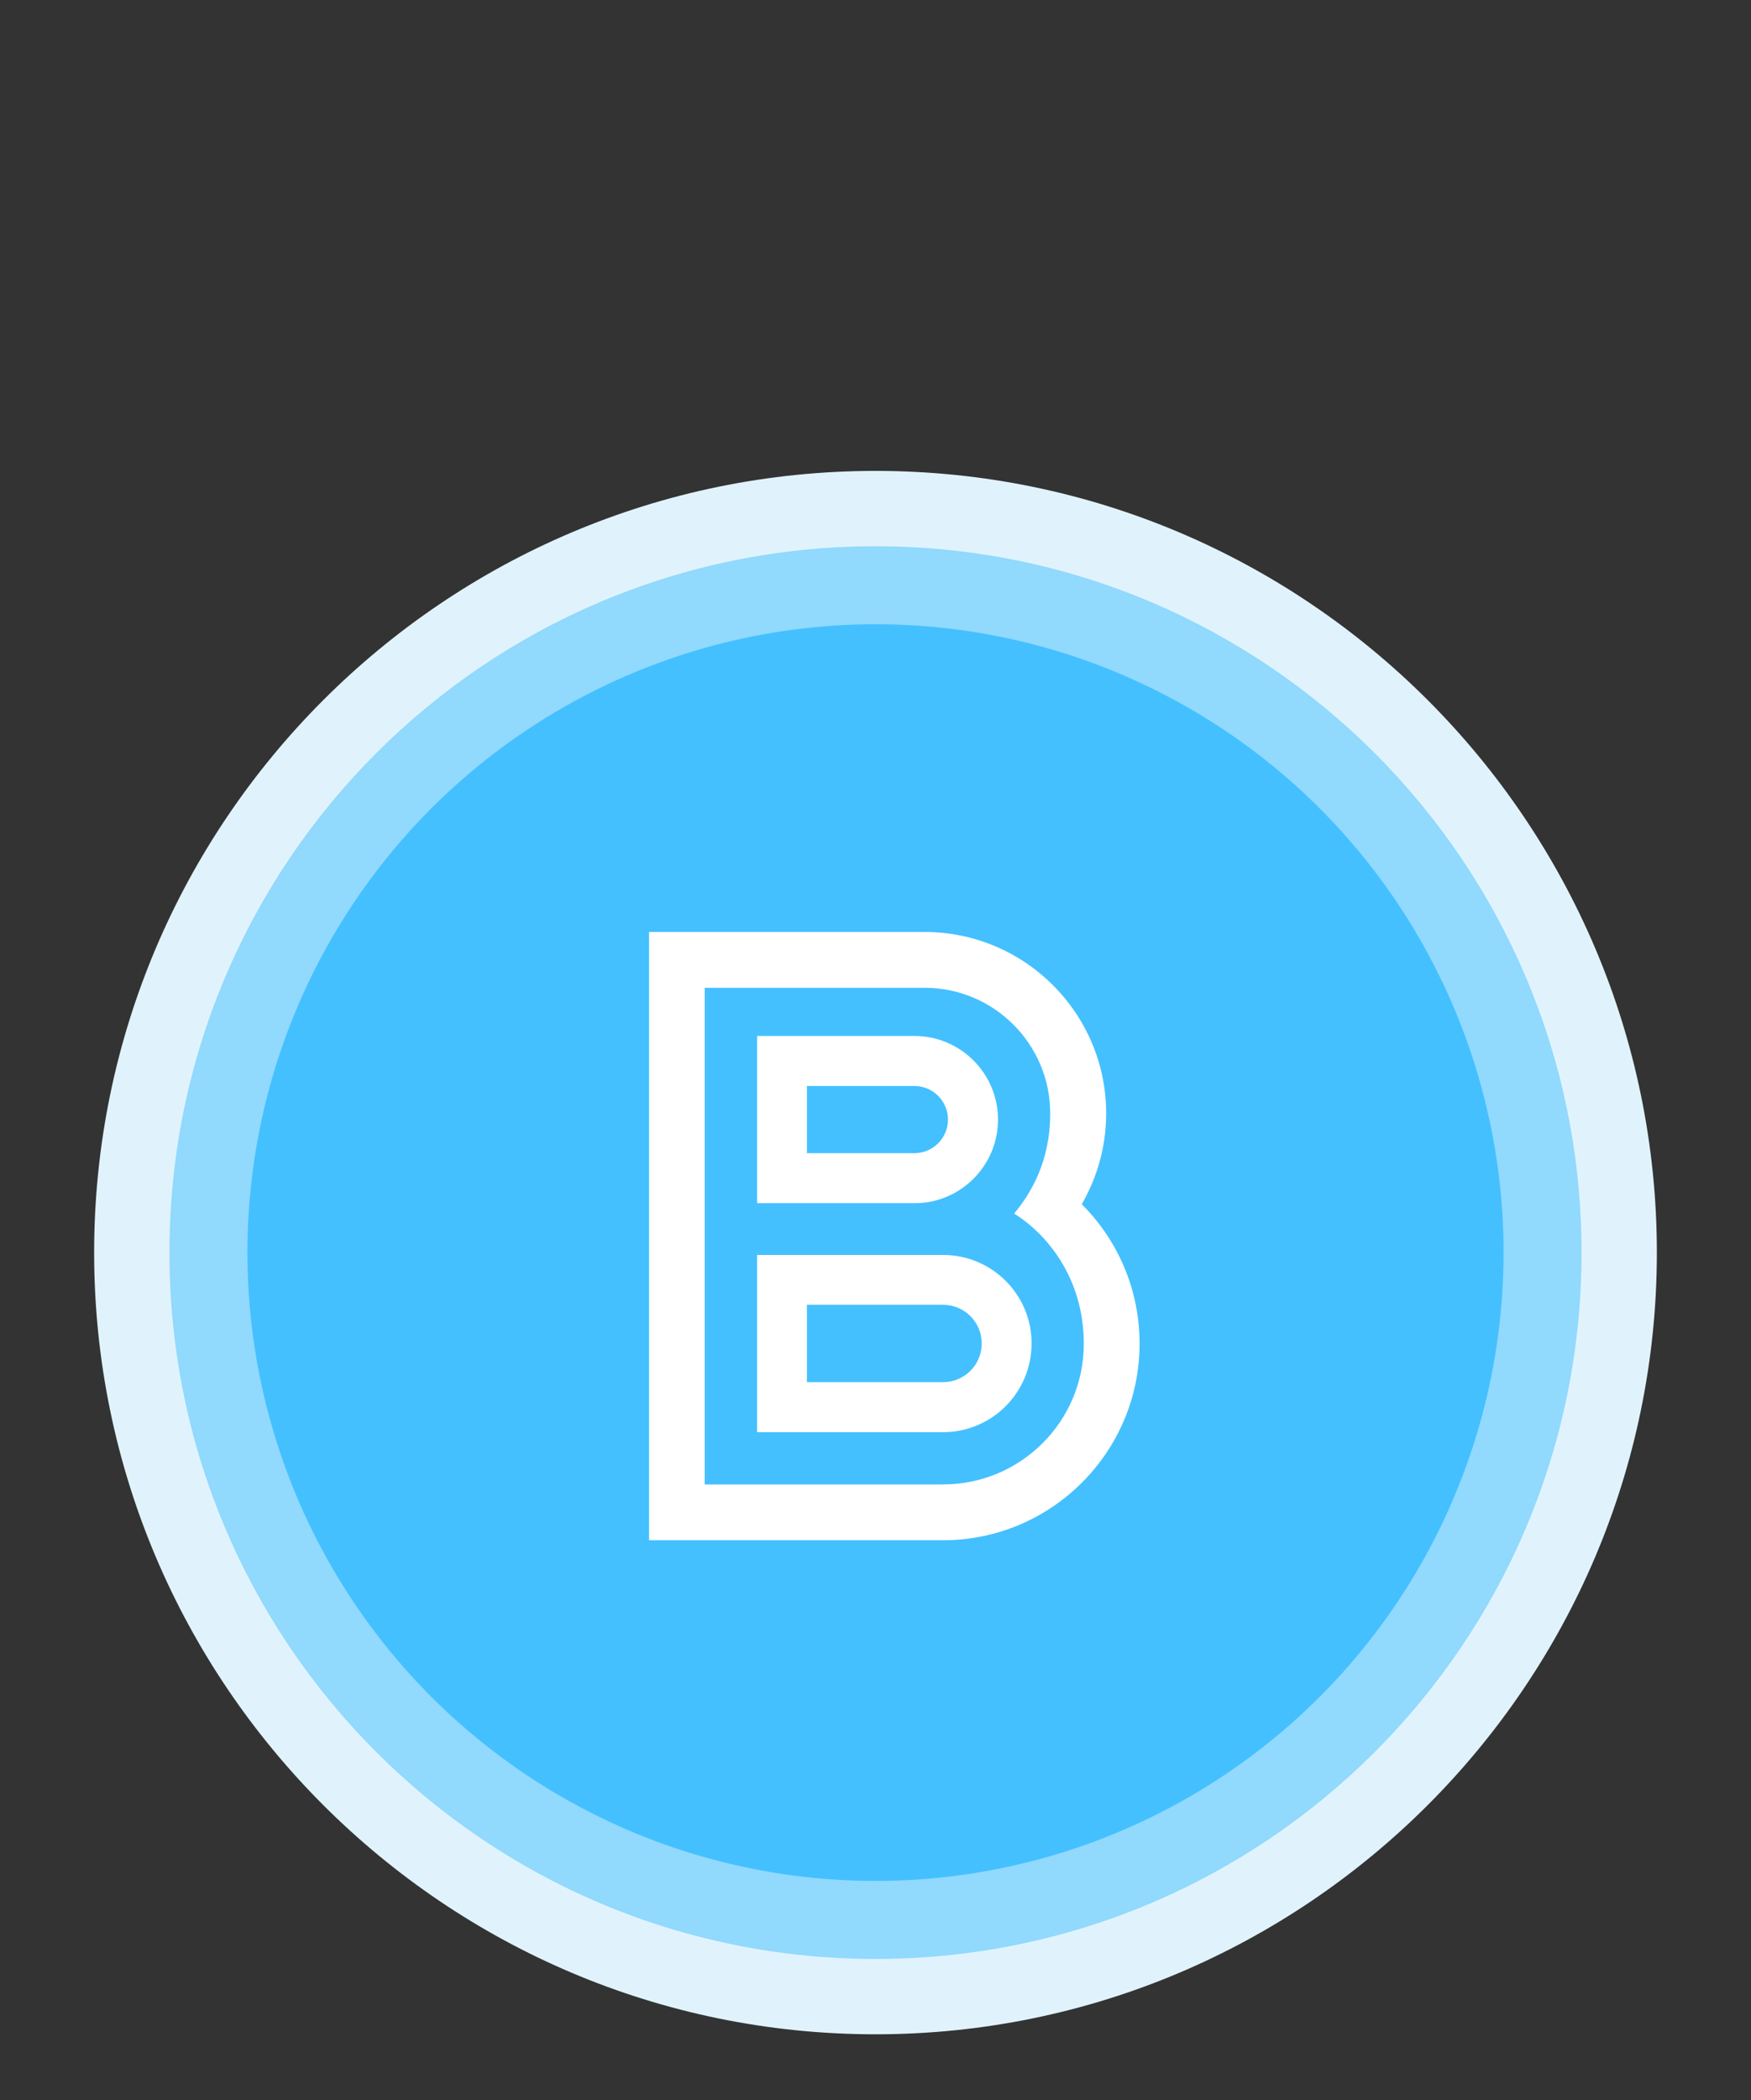 <?xml version="1.0" encoding="iso-8859-1"?>
<!-- Generator: Adobe Illustrator 22.1.0, SVG Export Plug-In . SVG Version: 6.00 Build 0)  -->
<svg version="1.1" xmlns="http://www.w3.org/2000/svg" xmlns:xlink="http://www.w3.org/1999/xlink" x="0px" y="0px"
	 viewBox="0 0 186 223" style="enable-background:new 0 0 186 223;" xml:space="preserve">
<rect x="0" y="0" width="186" height="223" fill="#333333" stroke="none"/>
<g id="houston-flat">
	<g>
		<circle style="fill:#91D9FD;" cx="93" cy="133" r="79"/>
		<path style="fill:#E0F3FC;" d="M93,58c41.421,0,75,33.579,75,75s-33.579,75-75,75s-75-33.579-75-75S51.579,58,93,58 M93,50
			c-45.766,0-83,37.234-83,83s37.234,83,83,83s83-37.234,83-83S138.766,50,93,50L93,50z"/>
	</g>
	<g>
		<defs>
			<circle id="SVGID_6_" cx="93" cy="133" r="66.715"/>
		</defs>
		<clipPath id="SVGID_7_">
			<use xlink:href="#SVGID_6_"  style="overflow:visible;"/>
		</clipPath>
		<circle style="clip-path:url(#SVGID_7_);fill:#44C0FF;" cx="93.218" cy="133.654" r="75"/>
	</g>
	<g id="B_5_">
		<path style="fill:#FFFFFF;" d="M114.91,127.864c1.639-2.846,2.593-6.123,2.593-9.635c0-10.626-8.645-19.271-19.271-19.271H68.949
			v64.584h31.229c11.508,0,20.874-9.365,20.874-20.874C121.051,136.887,118.71,131.646,114.91,127.864z M100.178,157.617H74.856
			v-52.733h23.359c7.366,0,13.345,5.979,13.345,13.345c0,5.151-2.107,8.555-3.836,10.626c3.332,2.053,7.402,6.718,7.402,13.814
			C115.144,150.917,108.426,157.617,100.178,157.617z"/>
		<path style="fill:#FFFFFF;" d="M106.013,118.877c0-4.899-3.98-8.879-8.879-8.879H80.421v17.758h16.731
			C102.033,127.756,106.013,123.776,106.013,118.877z M85.716,115.311h11.418c1.963,0,3.566,1.603,3.566,3.566
			s-1.603,3.566-3.566,3.566H85.716V115.311z"/>
		<path style="fill:#FFFFFF;" d="M100.178,133.249H80.421v18.82h19.757c5.187,0,9.401-4.214,9.401-9.419
			C109.597,137.463,105.365,133.249,100.178,133.249z M100.178,146.757H85.716v-8.213h14.462c2.269,0,4.106,1.837,4.106,4.106
			C104.284,144.92,102.447,146.757,100.178,146.757z"/>
	</g>
</g>
<g id="houston-hurt-flat">
</g>
<g id="houston-sleeping-flat">
</g>
<g id="houston-help-flat">
</g>
<g id="houston-talking-flat">
</g>
<g id="houston_1_">
	<g>
		<defs>
			<circle id="SVGID_12_" cx="93" cy="-110.5" r="66.715"/>
		</defs>
		<clipPath id="SVGID_8_">
			<use xlink:href="#SVGID_12_"  style="overflow:visible;"/>
		</clipPath>
		<g style="clip-path:url(#SVGID_8_);">
			<line style="fill:none;stroke:#2EAAE9;stroke-miterlimit:10;" x1="-19.245" y1="-130.813" x2="113.313" y2="1.745"/>
			<line style="fill:none;stroke:#2EAAE9;stroke-miterlimit:10;" x1="-21.73" y1="-128.329" x2="110.829" y2="4.23"/>
			<line style="fill:none;stroke:#2EAAE9;stroke-miterlimit:10;" x1="-24.214" y1="-125.844" x2="108.344" y2="6.714"/>
			<line style="fill:none;stroke:#2EAAE9;stroke-miterlimit:10;" x1="-26.699" y1="-123.359" x2="105.859" y2="9.199"/>
			<line style="fill:none;stroke:#2EAAE9;stroke-miterlimit:10;" x1="-29.184" y1="-120.875" x2="103.375" y2="11.684"/>
			<line style="fill:none;stroke:#2EAAE9;stroke-miterlimit:10;" x1="-31.668" y1="-118.39" x2="100.89" y2="14.168"/>
			<line style="fill:none;stroke:#2EAAE9;stroke-miterlimit:10;" x1="-34.153" y1="-115.905" x2="98.405" y2="16.653"/>
			<line style="fill:none;stroke:#2EAAE9;stroke-miterlimit:10;" x1="-36.637" y1="-113.421" x2="95.921" y2="19.137"/>
			<line style="fill:none;stroke:#2EAAE9;stroke-miterlimit:10;" x1="-39.122" y1="-110.936" x2="93.436" y2="21.622"/>
		</g>
	</g>
</g>
<g id="houston-hurt_1_">
	<g id="Houston_5_">
		<g>
			<defs>
				<circle id="SVGID_5_" cx="-113" cy="-110.5" r="66.715"/>
			</defs>
			<clipPath id="SVGID_9_">
				<use xlink:href="#SVGID_5_"  style="overflow:visible;"/>
			</clipPath>
			<g style="clip-path:url(#SVGID_9_);">
			</g>
		</g>
	</g>
</g>
<g id="houston-sleeping_1_">
</g>
<g id="houston-help_1_">
</g>
<g id="houston-talking_1_">
</g>
</svg>
